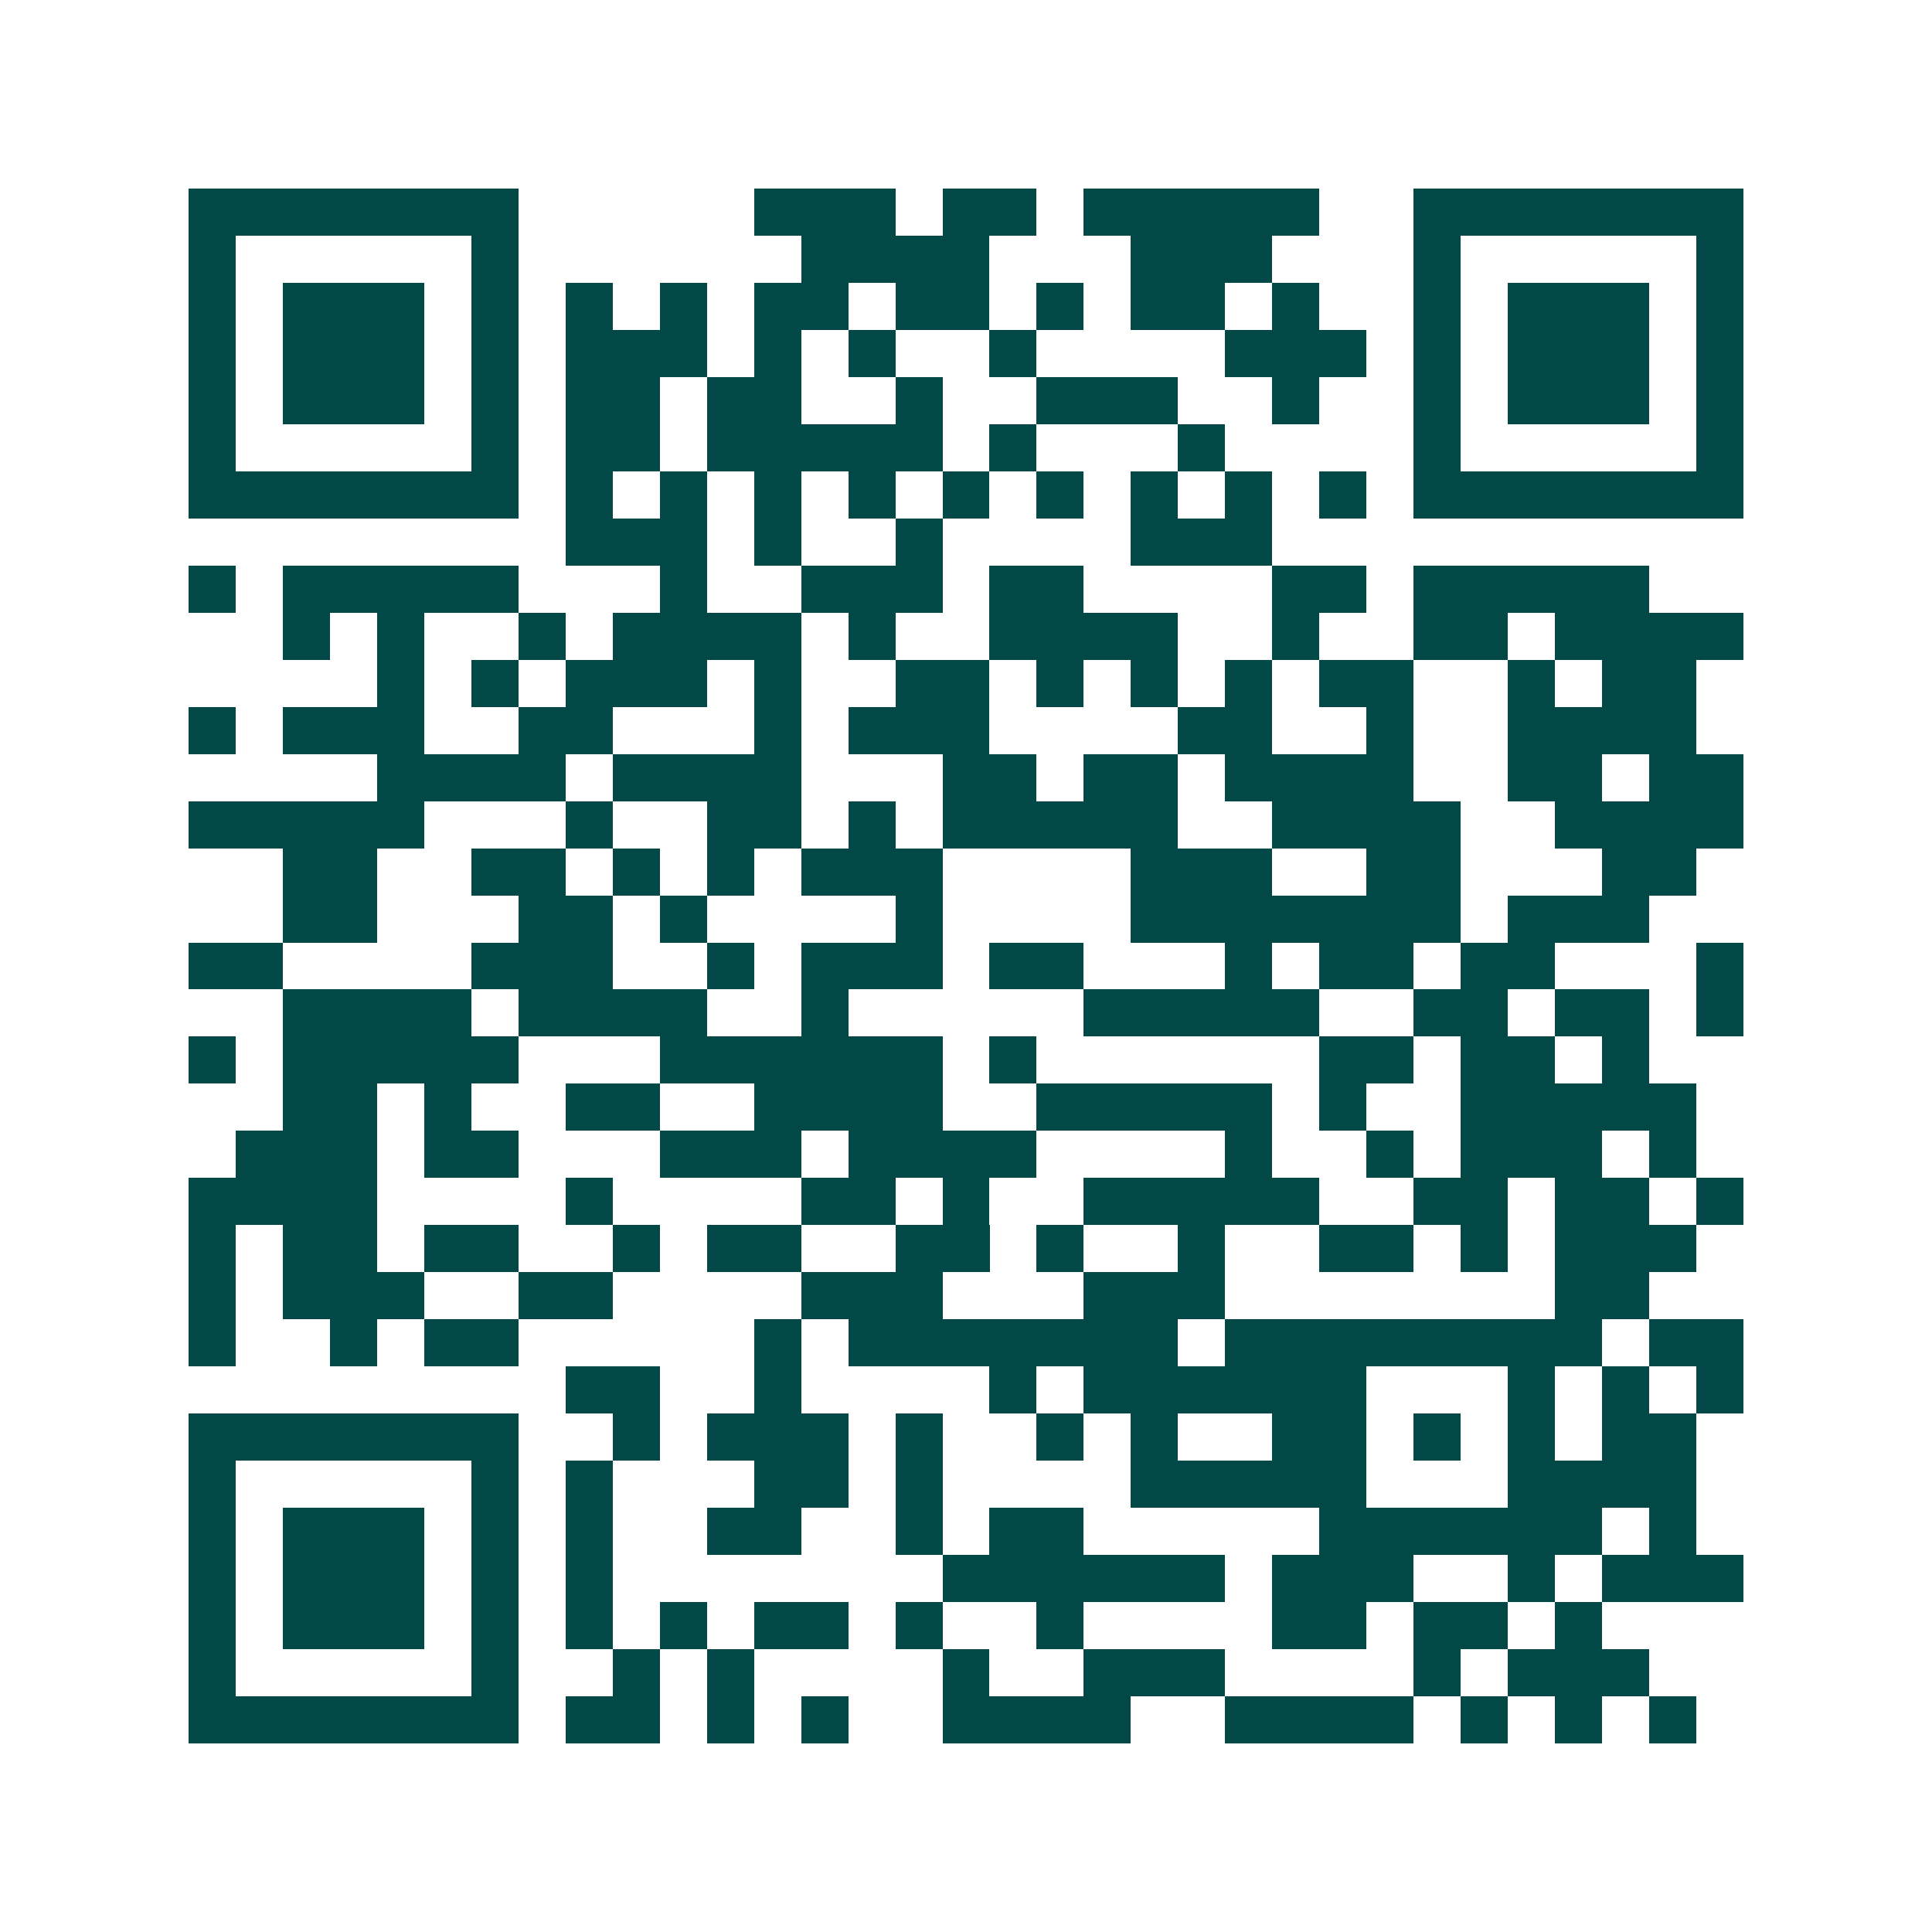 <svg xmlns="http://www.w3.org/2000/svg" width="200" height="200" viewBox="0 0 41 41" shape-rendering="crispEdges"><path fill="#ffffff" d="M0 0h41v41H0z"/><path stroke="#014847" d="M4 4.5h7m5 0h3m1 0h2m1 0h5m2 0h7M4 5.5h1m5 0h1m6 0h4m3 0h3m3 0h1m5 0h1M4 6.5h1m1 0h3m1 0h1m1 0h1m1 0h1m1 0h2m1 0h2m1 0h1m1 0h2m1 0h1m2 0h1m1 0h3m1 0h1M4 7.5h1m1 0h3m1 0h1m1 0h3m1 0h1m1 0h1m2 0h1m4 0h3m1 0h1m1 0h3m1 0h1M4 8.5h1m1 0h3m1 0h1m1 0h2m1 0h2m2 0h1m2 0h3m2 0h1m2 0h1m1 0h3m1 0h1M4 9.5h1m5 0h1m1 0h2m1 0h5m1 0h1m3 0h1m4 0h1m5 0h1M4 10.5h7m1 0h1m1 0h1m1 0h1m1 0h1m1 0h1m1 0h1m1 0h1m1 0h1m1 0h1m1 0h7M12 11.5h3m1 0h1m2 0h1m4 0h3M4 12.5h1m1 0h5m3 0h1m2 0h3m1 0h2m4 0h2m1 0h5M6 13.5h1m1 0h1m2 0h1m1 0h4m1 0h1m2 0h4m2 0h1m2 0h2m1 0h4M8 14.5h1m1 0h1m1 0h3m1 0h1m2 0h2m1 0h1m1 0h1m1 0h1m1 0h2m2 0h1m1 0h2M4 15.5h1m1 0h3m2 0h2m3 0h1m1 0h3m4 0h2m2 0h1m2 0h4M8 16.5h4m1 0h4m3 0h2m1 0h2m1 0h4m2 0h2m1 0h2M4 17.5h5m3 0h1m2 0h2m1 0h1m1 0h5m2 0h4m2 0h4M6 18.5h2m2 0h2m1 0h1m1 0h1m1 0h3m4 0h3m2 0h2m3 0h2M6 19.5h2m3 0h2m1 0h1m4 0h1m4 0h7m1 0h3M4 20.5h2m4 0h3m2 0h1m1 0h3m1 0h2m3 0h1m1 0h2m1 0h2m3 0h1M6 21.5h4m1 0h4m2 0h1m5 0h5m2 0h2m1 0h2m1 0h1M4 22.5h1m1 0h5m3 0h6m1 0h1m6 0h2m1 0h2m1 0h1M6 23.5h2m1 0h1m2 0h2m2 0h4m2 0h5m1 0h1m2 0h5M5 24.5h3m1 0h2m3 0h3m1 0h4m4 0h1m2 0h1m1 0h3m1 0h1M4 25.5h4m4 0h1m4 0h2m1 0h1m2 0h5m2 0h2m1 0h2m1 0h1M4 26.5h1m1 0h2m1 0h2m2 0h1m1 0h2m2 0h2m1 0h1m2 0h1m2 0h2m1 0h1m1 0h3M4 27.5h1m1 0h3m2 0h2m4 0h3m3 0h3m7 0h2M4 28.5h1m2 0h1m1 0h2m5 0h1m1 0h7m1 0h8m1 0h2M12 29.5h2m2 0h1m4 0h1m1 0h6m3 0h1m1 0h1m1 0h1M4 30.5h7m2 0h1m1 0h3m1 0h1m2 0h1m1 0h1m2 0h2m1 0h1m1 0h1m1 0h2M4 31.5h1m5 0h1m1 0h1m3 0h2m1 0h1m4 0h5m3 0h4M4 32.5h1m1 0h3m1 0h1m1 0h1m2 0h2m2 0h1m1 0h2m5 0h6m1 0h1M4 33.5h1m1 0h3m1 0h1m1 0h1m7 0h6m1 0h3m2 0h1m1 0h3M4 34.5h1m1 0h3m1 0h1m1 0h1m1 0h1m1 0h2m1 0h1m2 0h1m4 0h2m1 0h2m1 0h1M4 35.5h1m5 0h1m2 0h1m1 0h1m4 0h1m2 0h3m4 0h1m1 0h3M4 36.5h7m1 0h2m1 0h1m1 0h1m2 0h4m2 0h4m1 0h1m1 0h1m1 0h1"/></svg>
